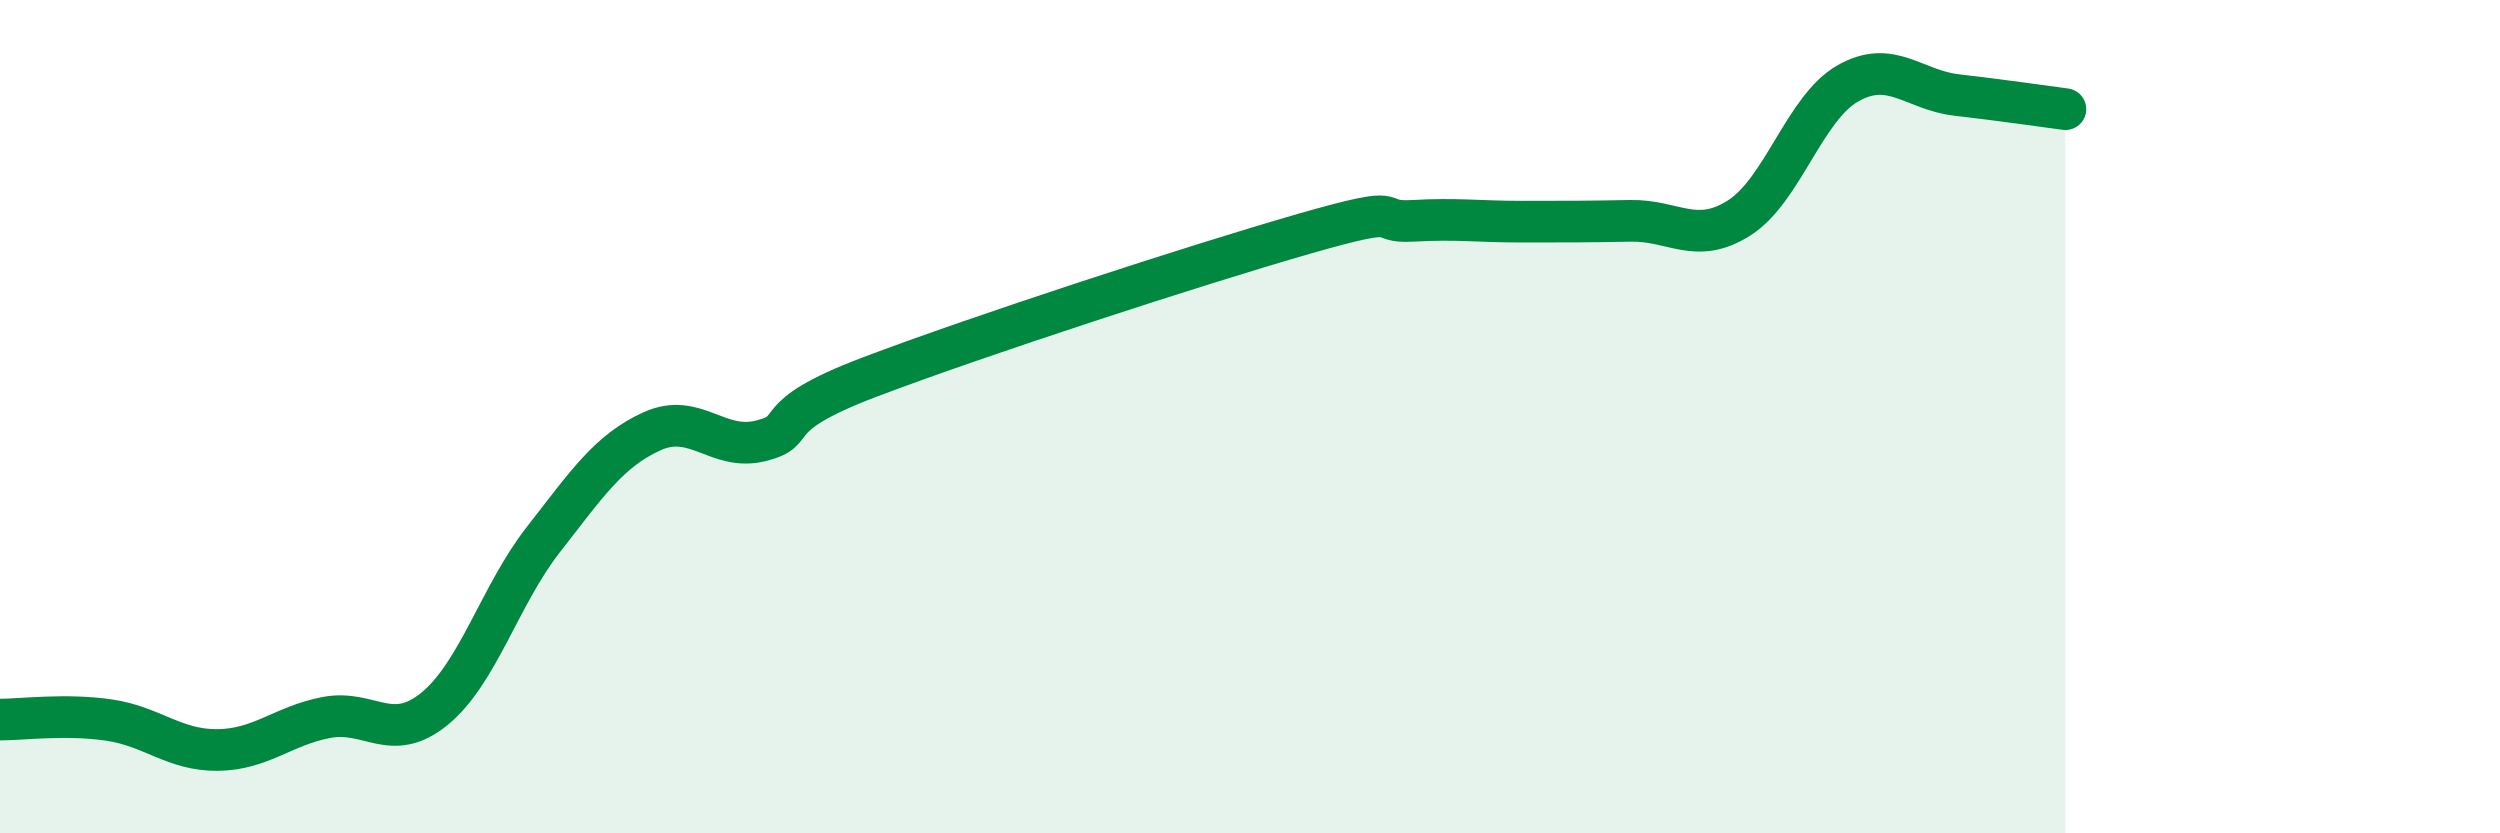 
    <svg width="60" height="20" viewBox="0 0 60 20" xmlns="http://www.w3.org/2000/svg">
      <path
        d="M 0,17.27 C 0.52,17.27 1.57,17.13 2.61,17.28 C 3.65,17.43 4.18,18.01 5.22,18 C 6.26,17.99 6.79,17.42 7.83,17.22 C 8.87,17.02 9.39,17.86 10.43,17.01 C 11.47,16.16 12,14.28 13.04,12.95 C 14.08,11.62 14.61,10.82 15.65,10.35 C 16.69,9.88 17.22,10.84 18.26,10.58 C 19.3,10.32 18.26,10.04 20.87,9.05 C 23.48,8.06 28.69,6.36 31.3,5.61 C 33.91,4.86 32.87,5.36 33.91,5.3 C 34.95,5.24 35.48,5.32 36.52,5.32 C 37.56,5.32 38.09,5.32 39.13,5.3 C 40.17,5.28 40.7,5.89 41.74,5.23 C 42.78,4.57 43.31,2.59 44.35,2 C 45.39,1.41 45.92,2.16 46.96,2.28 C 48,2.4 49.05,2.55 49.57,2.62L49.57 20L0 20Z"
        fill="#008740"
        opacity="0.1"
        stroke-linecap="round"
        stroke-linejoin="round"
      />
      <path
        d="M 0,17.27 C 0.52,17.27 1.57,17.13 2.61,17.28 C 3.65,17.43 4.18,18.01 5.22,18 C 6.26,17.99 6.79,17.42 7.83,17.22 C 8.87,17.02 9.39,17.86 10.43,17.01 C 11.47,16.16 12,14.28 13.04,12.95 C 14.08,11.62 14.61,10.82 15.65,10.35 C 16.69,9.88 17.22,10.84 18.26,10.58 C 19.3,10.32 18.26,10.04 20.87,9.05 C 23.48,8.06 28.69,6.36 31.3,5.61 C 33.91,4.86 32.87,5.36 33.91,5.3 C 34.95,5.24 35.48,5.32 36.52,5.32 C 37.56,5.32 38.09,5.32 39.13,5.3 C 40.17,5.28 40.7,5.89 41.74,5.23 C 42.78,4.57 43.31,2.59 44.35,2 C 45.39,1.41 45.92,2.16 46.96,2.28 C 48,2.4 49.05,2.55 49.57,2.62"
        stroke="#008740"
        stroke-width="1"
        fill="none"
        stroke-linecap="round"
        stroke-linejoin="round"
      />
    </svg>
  